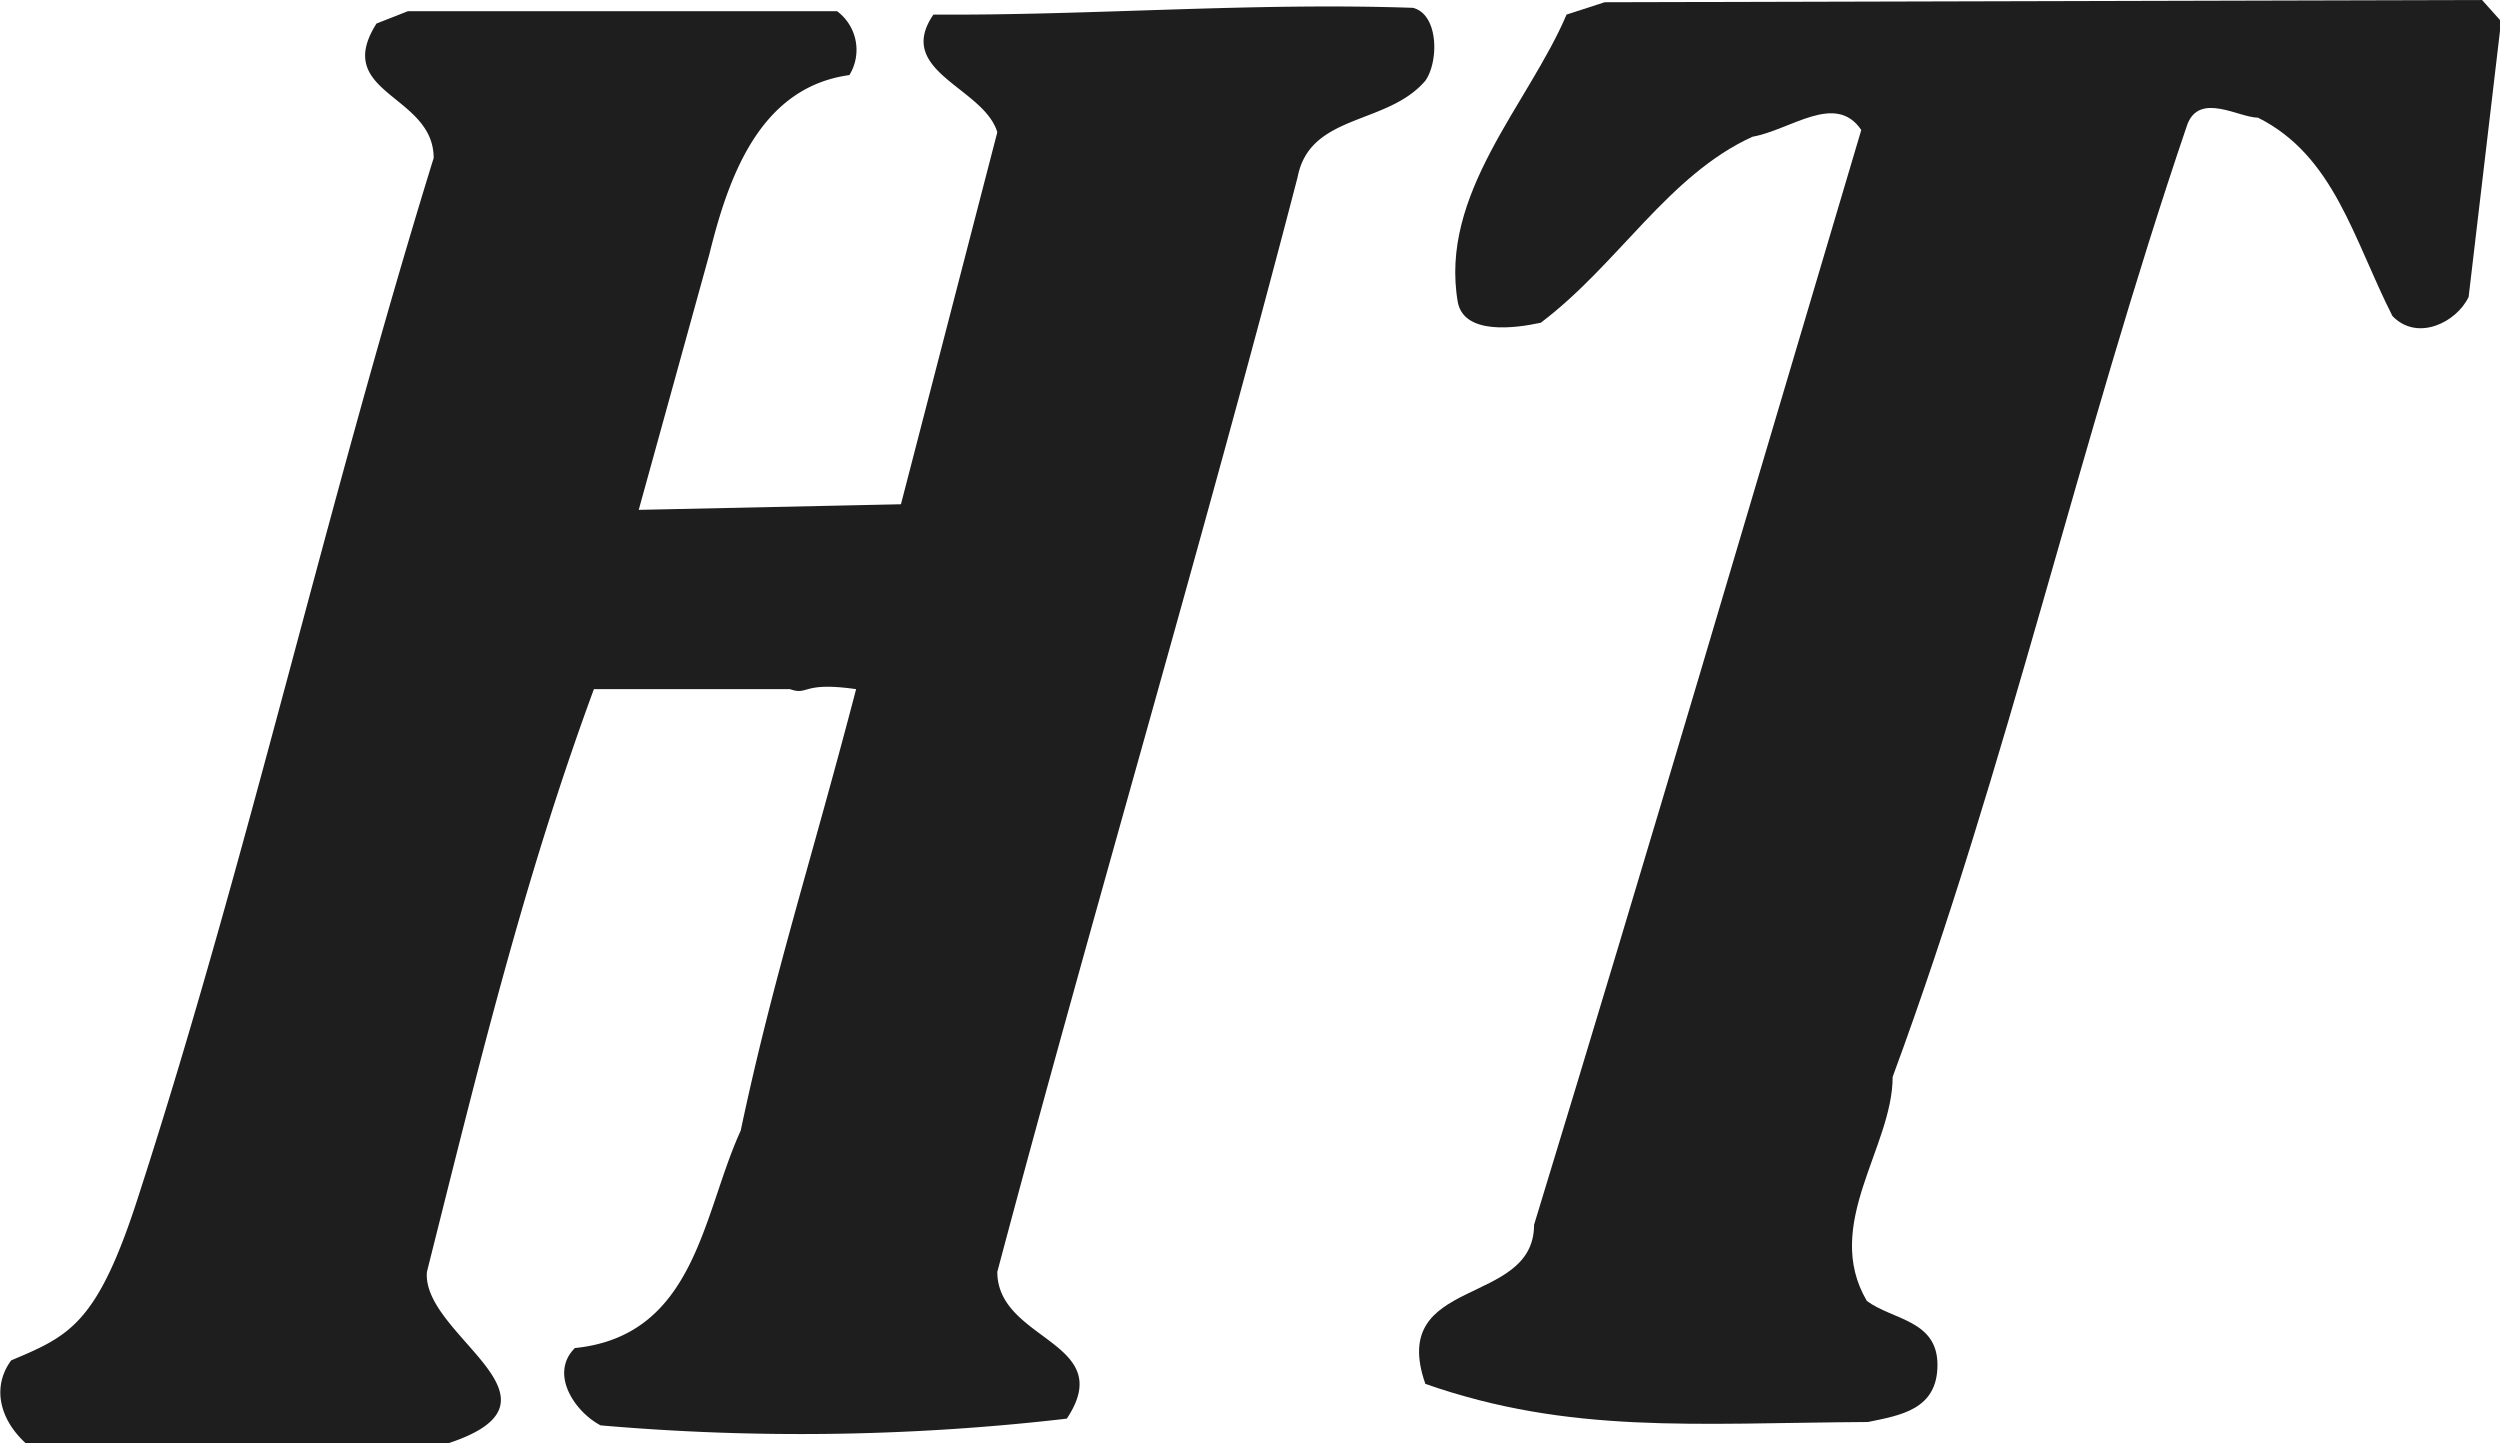 <svg xmlns="http://www.w3.org/2000/svg" viewBox="0 0 223.1 128.8"><title>logo-small-hjo</title><path d="M252.1,30.7l-2.9,24.6c-1.1,2.3-4.6,4-6.8,1.7-3.5-6.9-5.2-14.3-12-17.7-1.7,0-5.2-2.3-6.3.6-9.7,28.5-16,57.1-26.3,85,0,6.3-6.3,13.2-2.3,20,2.3,1.7,6.3,1.7,6.3,5.7s-3.3,4.5-6.2,5.1c-15.6.1-26.6,1.1-39.5-3.4-3.4-9.7,9.7-6.8,9.7-14.2C176.1,104.4,185.3,73,195,40.4c-2.3-3.4-6.3,0-9.7.6-7.5,3.4-12,11.4-18.9,16.6-2.3.5-6.8,1.1-7.4-1.8-1.7-9.7,6.3-17.7,9.7-25.7l3.4-1.1,78.3-.2Z" transform="translate(-28.9 -28.8)" fill="#1e1e1e"/><path d="M103.6,29.8a4.3,4.3,0,0,1,1.1,5.7c-8,1.1-10.8,9.1-12.5,16L85.9,74.3l23.4-.5,8.6-33.2c-1.2-4-9.2-5.4-5.7-10.5,13.9.1,28.5-1.1,42.8-.6,2.3.6,2.3,4.8,1.1,6.5-3.4,4-10.3,2.9-11.4,8.6-8.6,33.1-18.3,65.7-26.8,97.7,0,6.2,10.8,6.2,6.2,13.1a206,206,0,0,1-41.6.6c-2.3-1.2-4.6-4.6-2.3-6.9C91,148,91.6,137.1,95,129.7c2.9-13.7,6.2-23.7,10.3-39.4-4.9-.7-4.2.6-5.9,0H81.9c-6.3,17.1-10.3,33.7-14.9,52-.5,5.7,13.7,11.4,1.9,15.3H31.2c-2.4-2.2-3-5.1-1.3-7.4,5.2-2.2,7.7-3.2,11.4-14.8,9.8-30.3,16.6-61.1,26.3-92.5,0-5.7-9.1-5.7-5.1-12l2.8-1.1Z" transform="translate(-28.9 -28.8)" fill="#1e1e1e"/></svg>